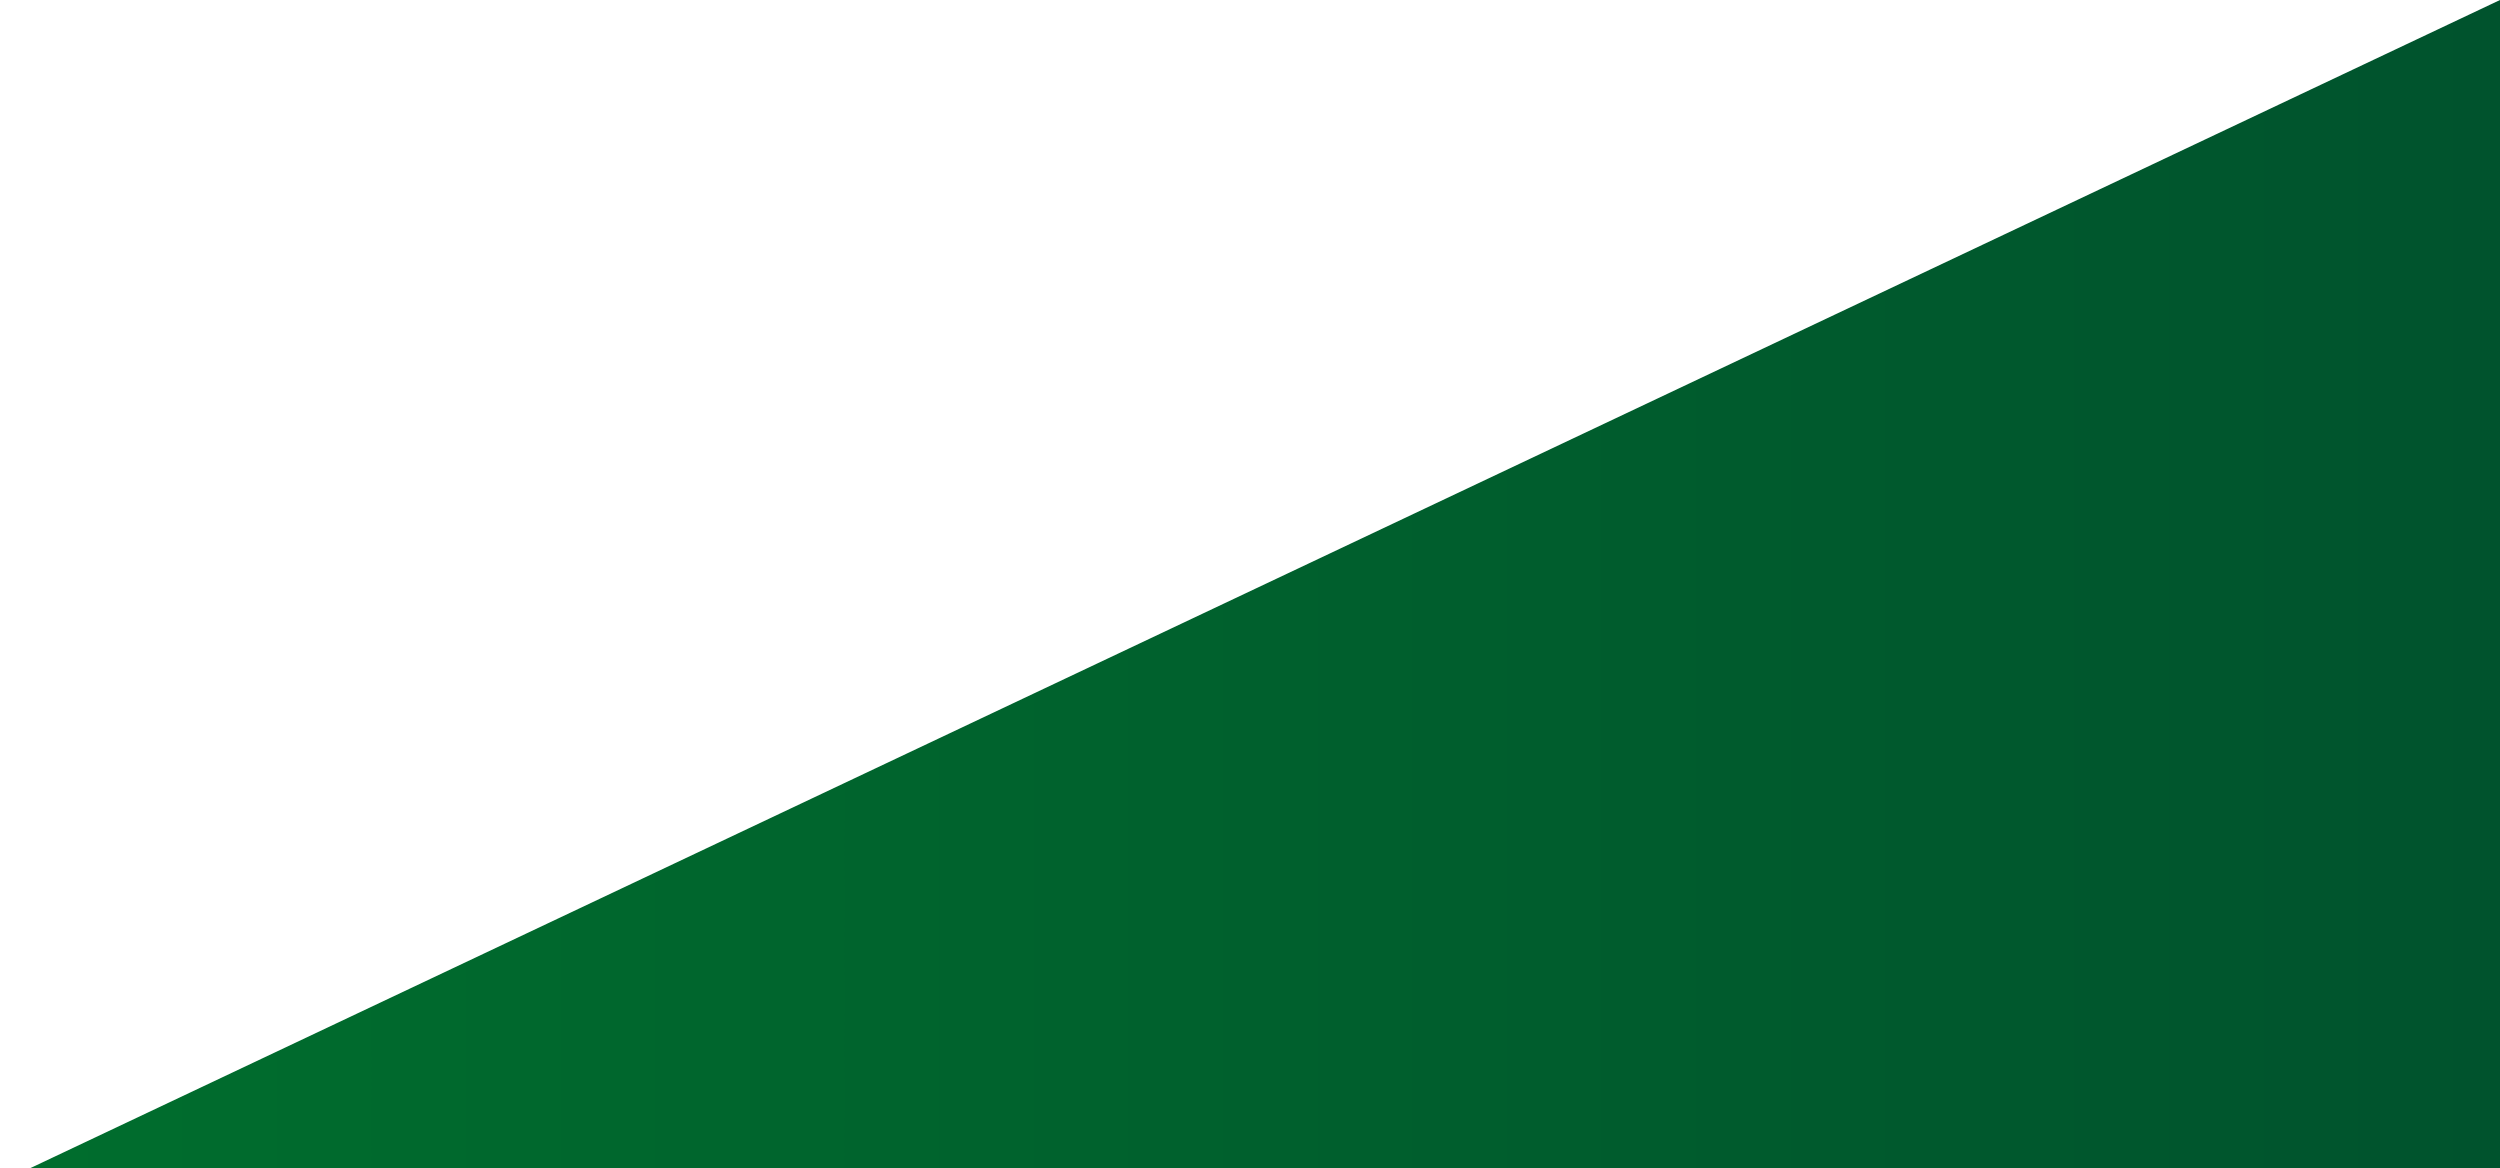 <?xml version="1.0" encoding="UTF-8"?> <svg xmlns="http://www.w3.org/2000/svg" xmlns:xlink="http://www.w3.org/1999/xlink" version="1.1" id="Layer_1" x="0px" y="0px" viewBox="0 0 2478 1158" style="enable-background:new 0 0 2478 1158;" xml:space="preserve"> <style type="text/css"> .st0{fill:url(#SVGID_1_);} </style> <linearGradient id="SVGID_1_" gradientUnits="userSpaceOnUse" x1="29.66" y1="579" x2="2478" y2="579"> <stop offset="4.222507e-03" style="stop-color:#006D2D"></stop> <stop offset="1" style="stop-color:#00532D"></stop> </linearGradient> <polygon class="st0" points="29.7,1158 2478,0 2478,1158 "></polygon> </svg> 